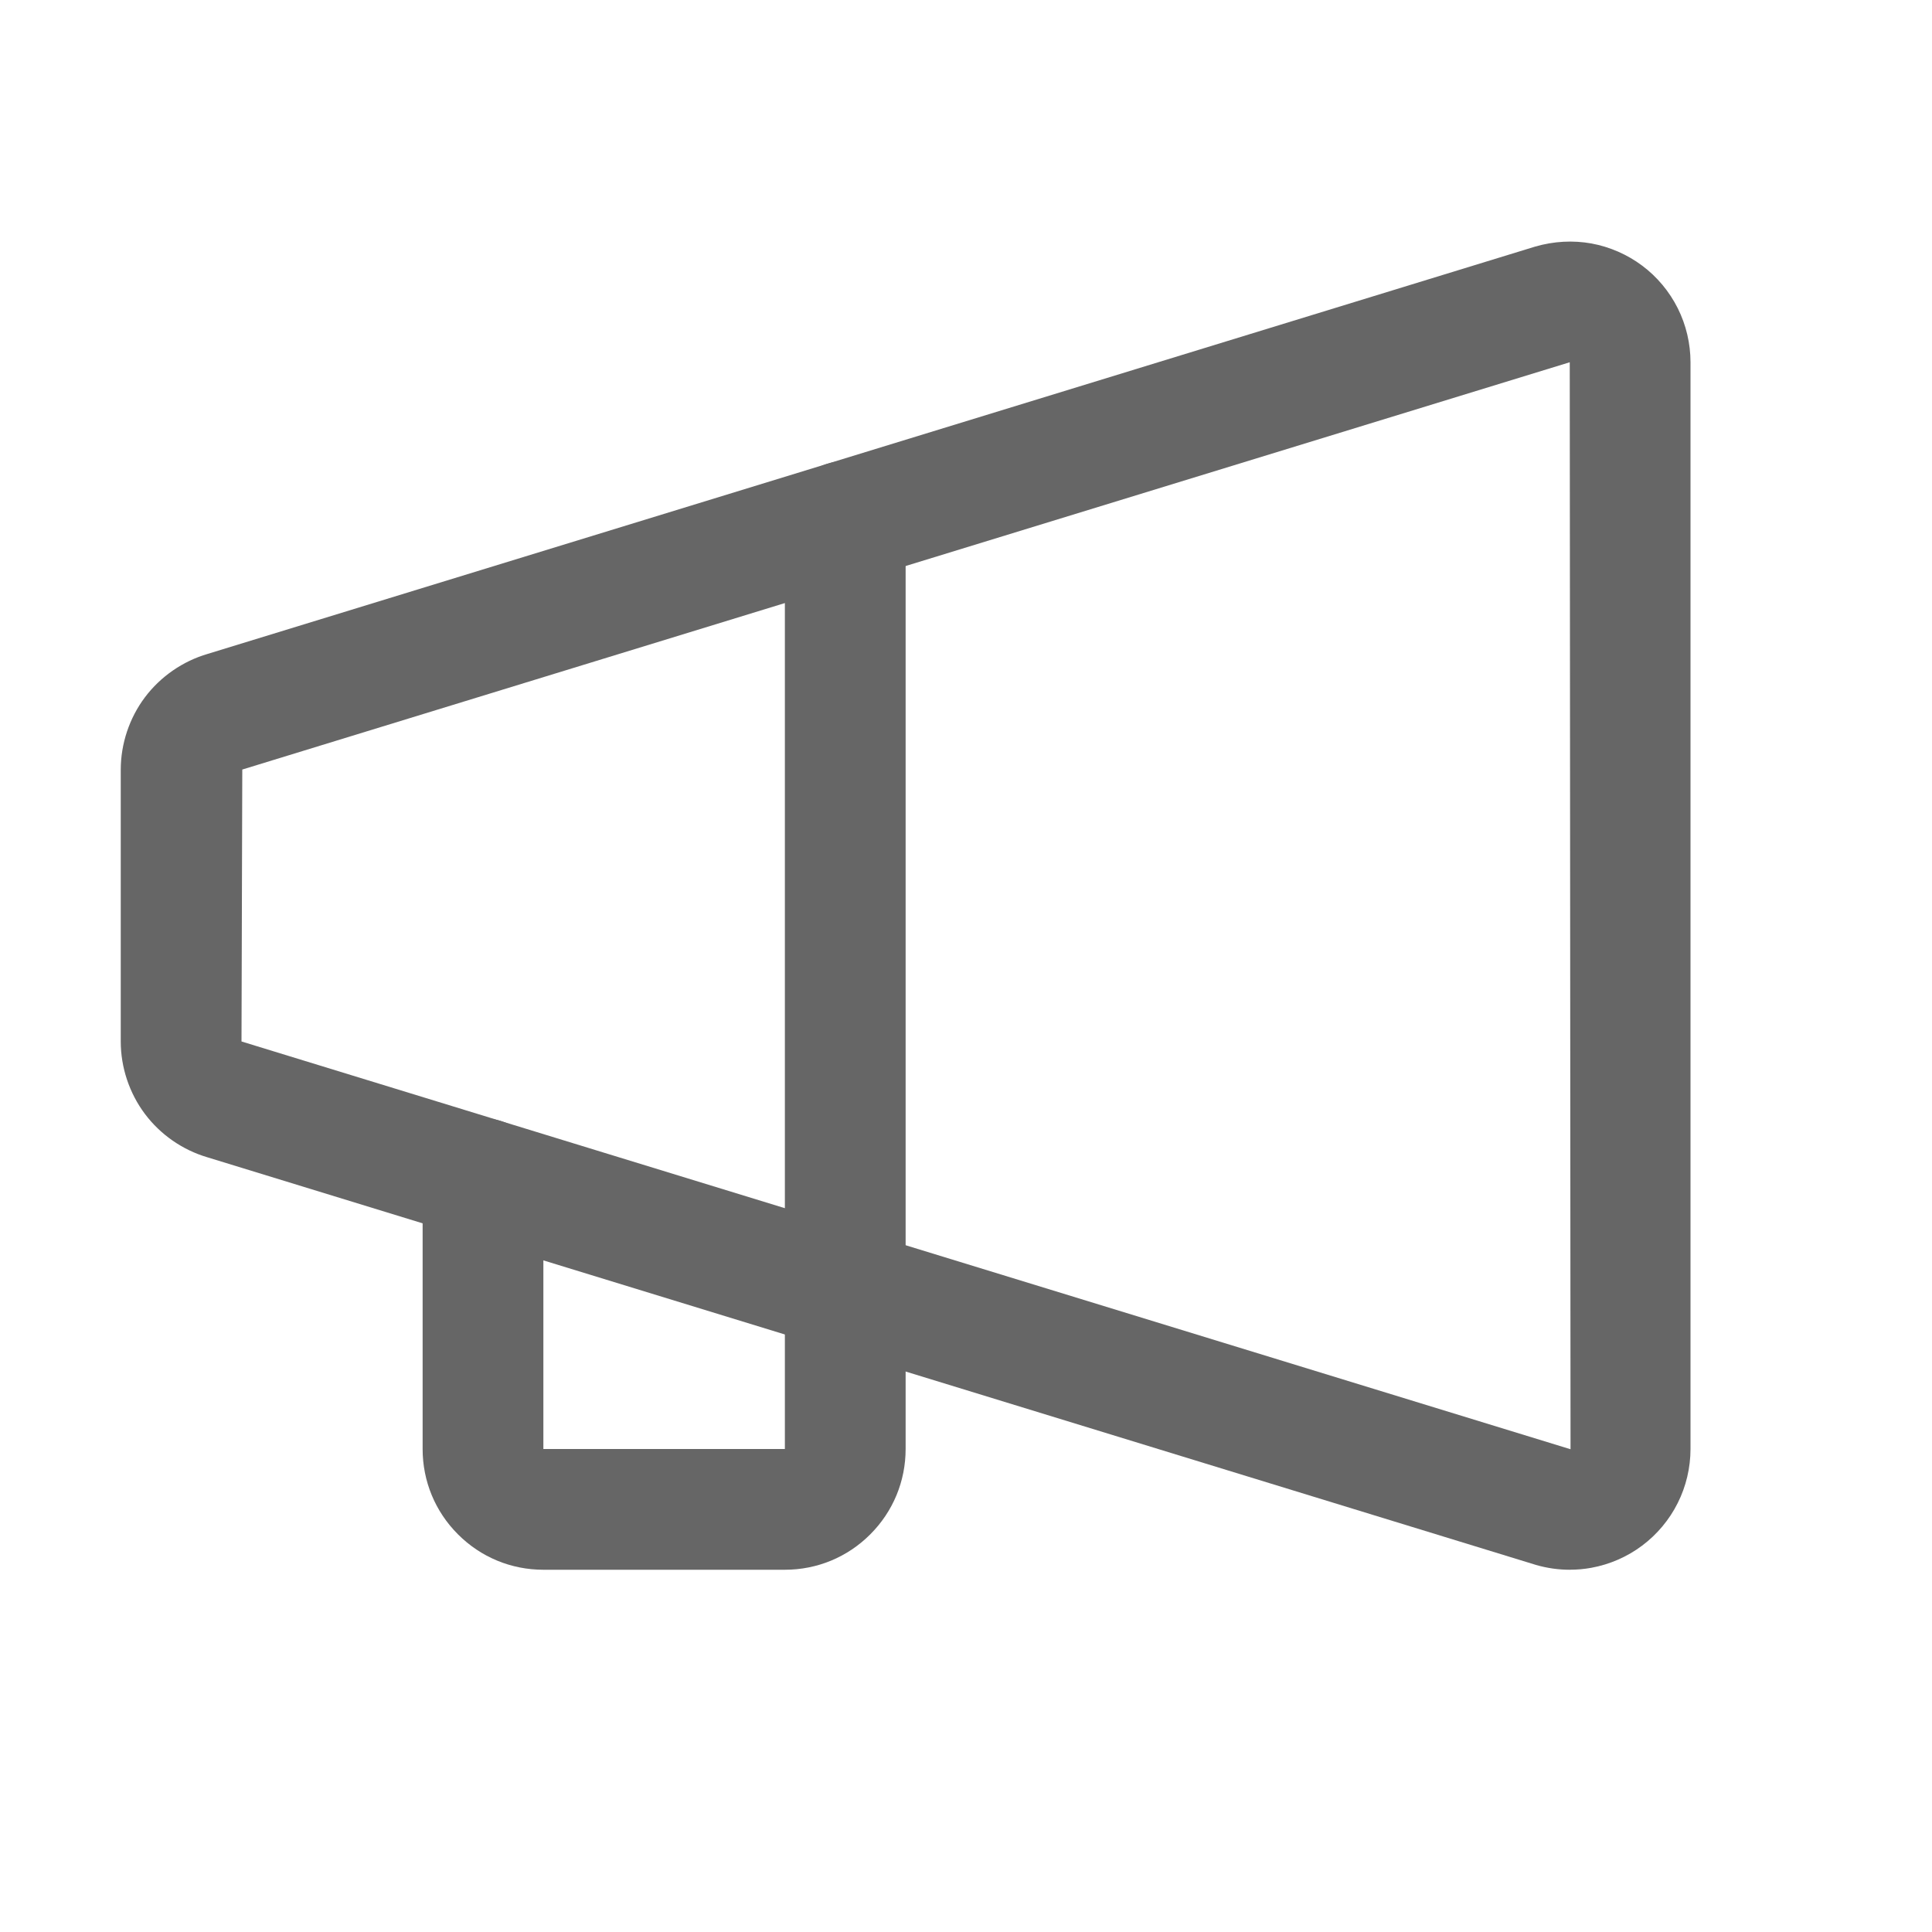 <?xml version="1.0" encoding="UTF-8"?><svg id="_圖層_1" xmlns="http://www.w3.org/2000/svg" xmlns:xlink="http://www.w3.org/1999/xlink" viewBox="0 0 64 64"><defs><style>.cls-1{fill:none;}.cls-2{fill:#666;}.cls-3{clip-path:url(#clippath);}</style><clipPath id="clippath"><rect class="cls-1" width="64" height="64"/></clipPath></defs><g class="cls-3"><path class="cls-2" d="M52.003,52c-.379,0-.759-.054-1.123-.16L6.864,38.335c-.818-.242-1.55-.75-2.063-1.434-.517-.689-.801-1.542-.801-2.401v-9c0-.859.284-1.712.799-2.399.518-.689,1.257-1.2,2.081-1.44l43.973-13.492c.621-.18,1.255-.213,1.863-.104.609.111,1.192.366,1.686.737.49.366.898.854,1.176,1.409s.422,1.172.422,1.789v36c0,.619-.146,1.239-.424,1.791-.276.553-.685,1.041-1.18,1.411-.488.367-1.071.622-1.679.733-.235.043-.475.064-.714.064ZM52,12L8.026,25.492l-.026,9.008c.009.003.018.005.026.008l44,13.5-.026-36.008Z"/><path class="cls-2" d="M26,52h-8c-1.068,0-2.073-.416-2.828-1.172-.755-.754-1.172-1.759-1.172-2.828v-8.955c0-1.104.896-2,2-2s2,.896,2,2v8.955h8v-30.728c0-1.104.896-2,2-2s2,.896,2,2v30.728c0,1.068-.416,2.072-1.172,2.828-.755.756-1.76,1.172-2.828,1.172Z"/></g></svg>